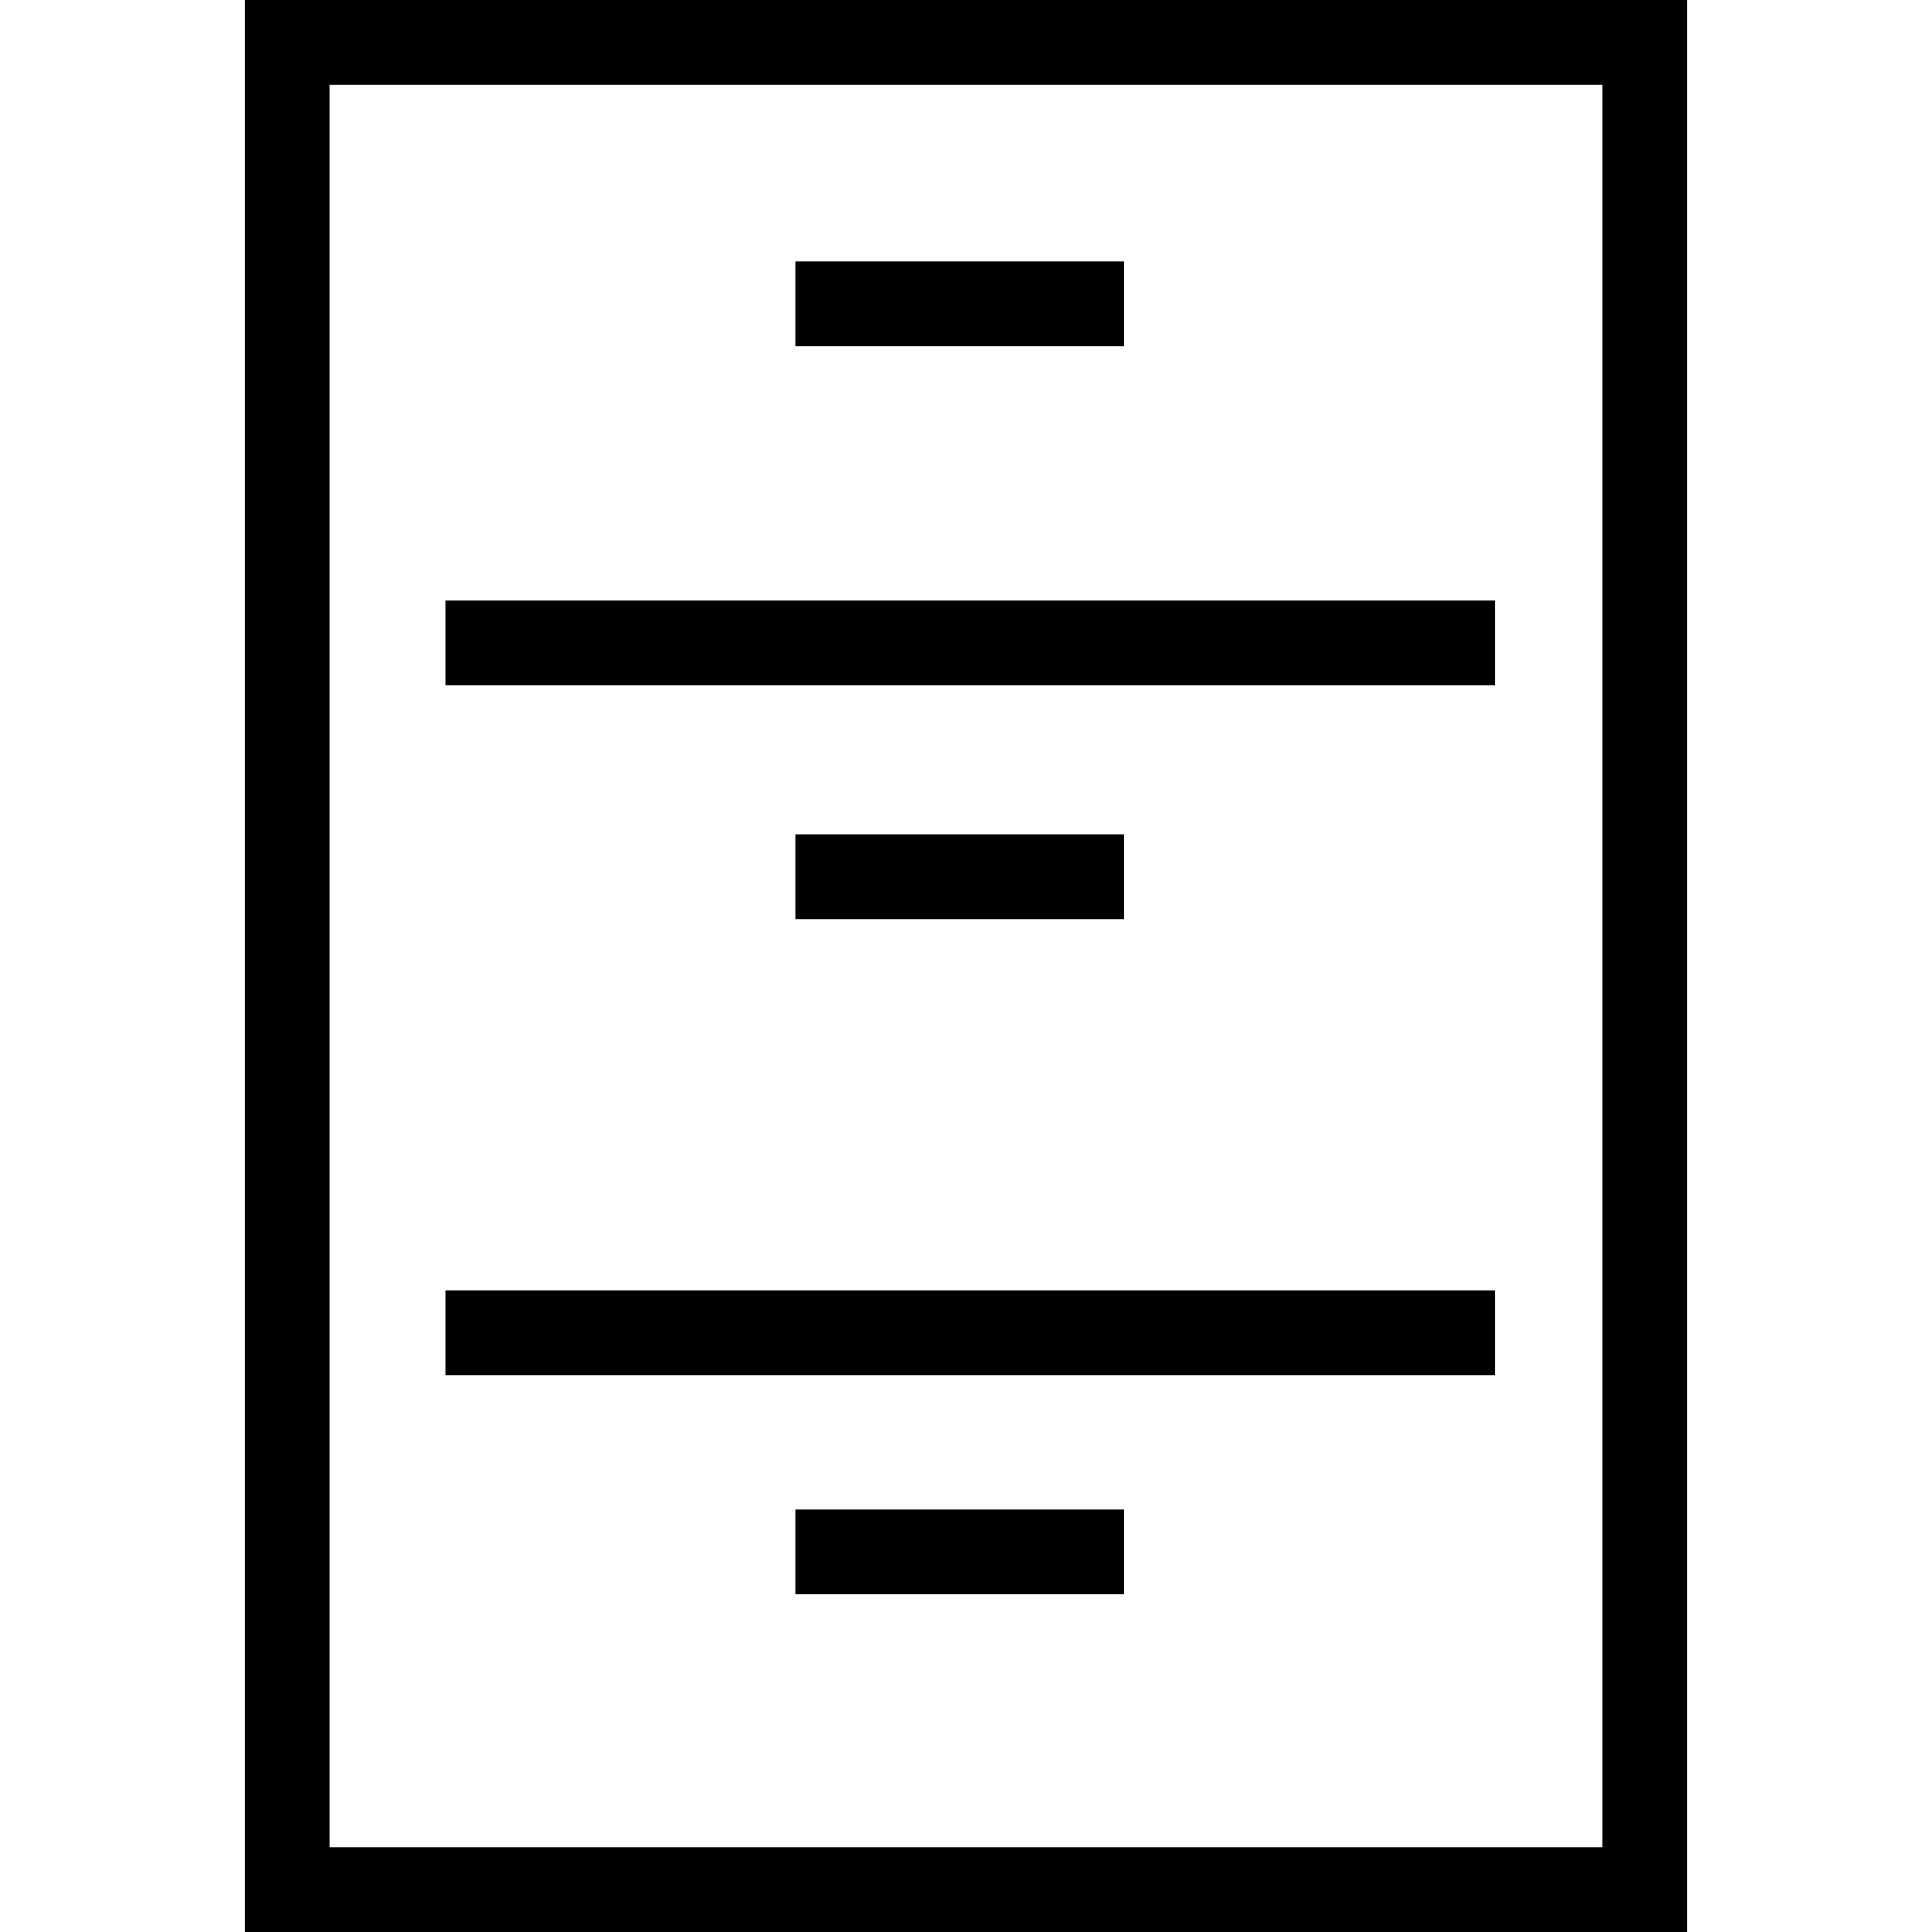 <?xml version="1.0" encoding="iso-8859-1"?>
<!-- Uploaded to: SVG Repo, www.svgrepo.com, Generator: SVG Repo Mixer Tools -->
<svg version="1.1" id="Capa_1" xmlns="http://www.w3.org/2000/svg" xmlns:xlink="http://www.w3.org/1999/xlink" 
	 viewBox="0 0 194.45 194.45" xml:space="preserve">
<g>
	<g>
		<g>
			<path style="fill:#010002;" d="M24.649,0v194.45H169.8V0H24.649z M161.268,185.914H33.181V8.543h128.087V185.914z"/>
		</g>
		<g>
			<rect x="44.838" y="60.472" style="fill:#010002;" width="105.669" height="8.539"/>
		</g>
		<g>
			<rect x="44.838" y="129.848" style="fill:#010002;" width="105.669" height="8.539"/>
		</g>
		<g>
			<rect x="80.068" y="26.319" style="fill:#010002;" width="33.09" height="8.539"/>
		</g>
		<g>
			<rect x="80.068" y="83.956" style="fill:#010002;" width="33.09" height="8.539"/>
		</g>
		<g>
			<rect x="80.068" y="151.94" style="fill:#010002;" width="33.09" height="8.532"/>
		</g>
	</g>
</g>
</svg>